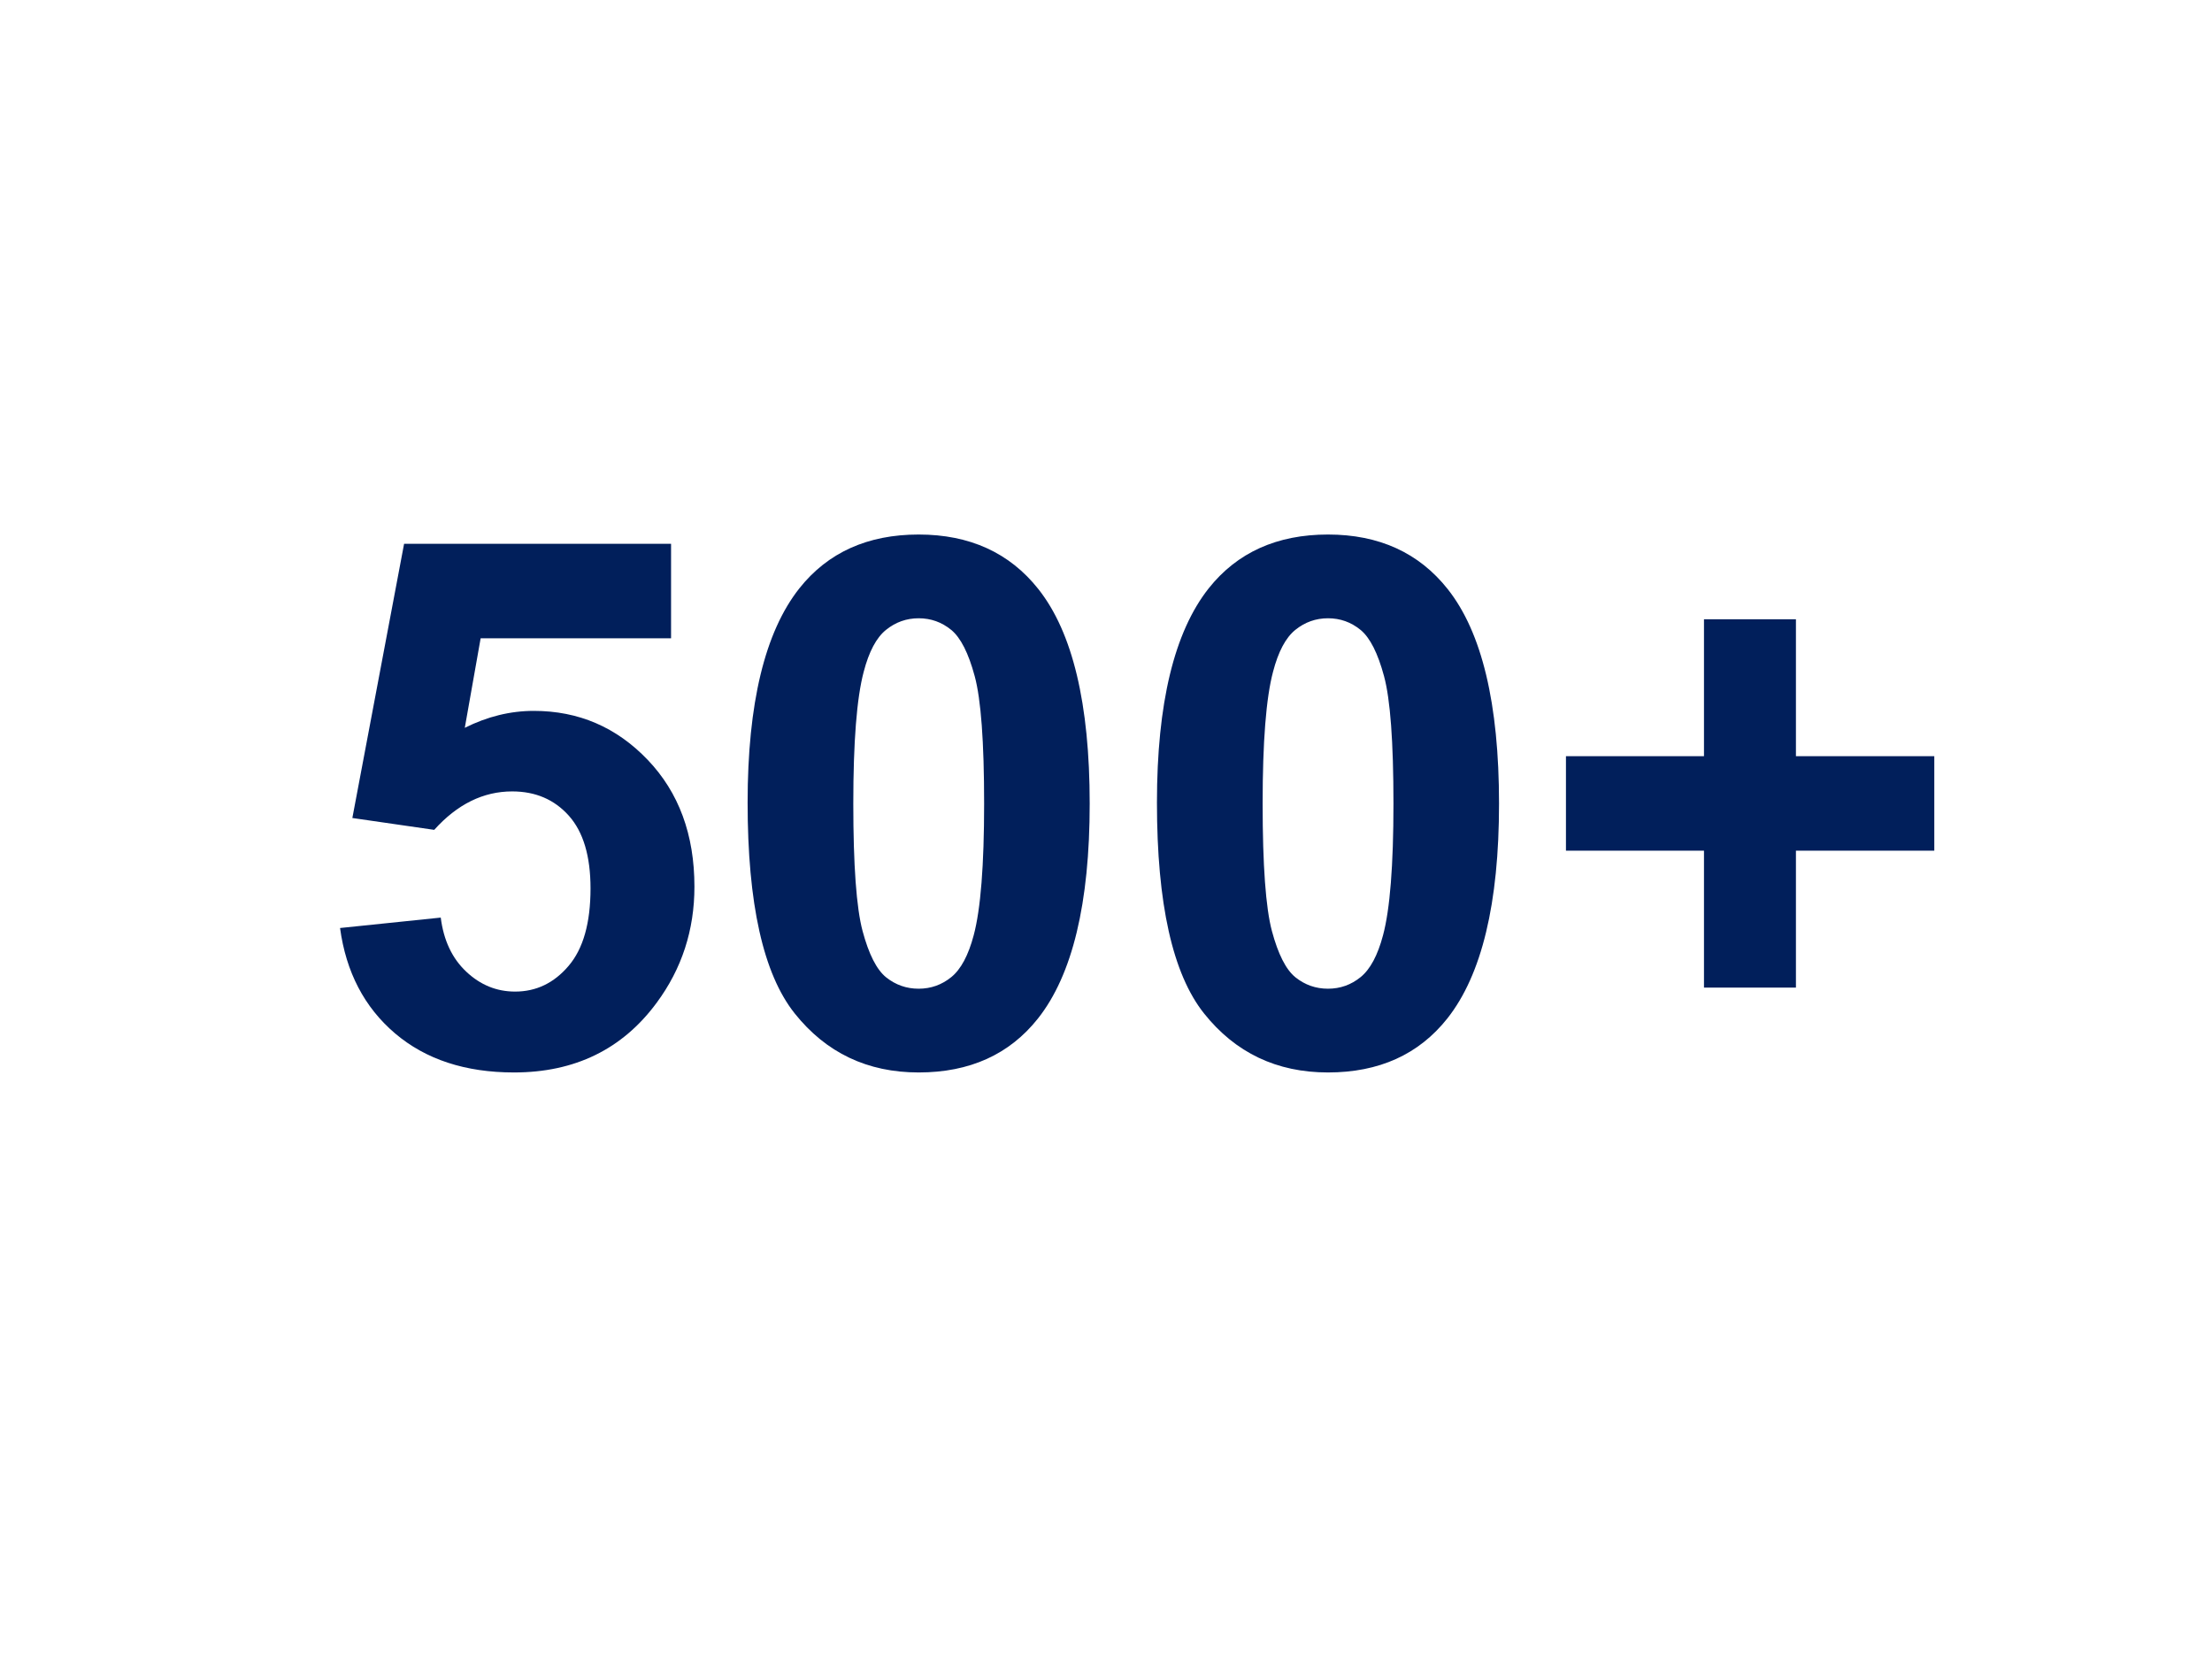 <svg xmlns="http://www.w3.org/2000/svg" xmlns:xlink="http://www.w3.org/1999/xlink" width="416" zoomAndPan="magnify" viewBox="0 0 312 234" height="312" preserveAspectRatio="xMidYMid meet" version="1.0"><defs><g/></defs><g fill="#011f5b" fill-opacity="1"><g transform="translate(43.355, 150.003)"><g><path d="M 4.609 -19.109 L 18.812 -20.578 C 19.219 -17.367 20.414 -14.828 22.406 -12.953 C 24.395 -11.078 26.691 -10.141 29.297 -10.141 C 32.273 -10.141 34.789 -11.348 36.844 -13.766 C 38.906 -16.18 39.938 -19.82 39.938 -24.688 C 39.938 -29.25 38.914 -32.672 36.875 -34.953 C 34.832 -37.234 32.172 -38.375 28.891 -38.375 C 24.805 -38.375 21.141 -36.566 17.891 -32.953 L 6.344 -34.625 L 13.641 -73.297 L 51.297 -73.297 L 51.297 -59.969 L 24.438 -59.969 L 22.203 -47.344 C 25.379 -48.938 28.625 -49.734 31.938 -49.734 C 38.25 -49.734 43.602 -47.43 48 -42.828 C 52.395 -38.234 54.594 -32.27 54.594 -24.938 C 54.594 -18.82 52.816 -13.363 49.266 -8.562 C 44.43 -2.008 37.723 1.266 29.141 1.266 C 22.285 1.266 16.691 -0.57 12.359 -4.25 C 8.035 -7.938 5.453 -12.891 4.609 -19.109 Z M 4.609 -19.109 "/></g></g></g><g fill="#011f5b" fill-opacity="1"><g transform="translate(101.091, 150.003)"><g><path d="M 28.484 -74.609 C 35.68 -74.609 41.312 -72.039 45.375 -66.906 C 50.195 -60.82 52.609 -50.738 52.609 -36.656 C 52.609 -22.594 50.176 -12.488 45.312 -6.344 C 41.289 -1.27 35.68 1.266 28.484 1.266 C 21.254 1.266 15.426 -1.508 11 -7.062 C 6.57 -12.625 4.359 -22.535 4.359 -36.797 C 4.359 -50.785 6.789 -60.859 11.656 -67.016 C 15.676 -72.078 21.285 -74.609 28.484 -74.609 Z M 28.484 -62.797 C 26.766 -62.797 25.227 -62.25 23.875 -61.156 C 22.52 -60.062 21.473 -58.094 20.734 -55.25 C 19.754 -51.57 19.266 -45.375 19.266 -36.656 C 19.266 -27.938 19.703 -21.941 20.578 -18.672 C 21.453 -15.41 22.555 -13.238 23.891 -12.156 C 25.234 -11.082 26.766 -10.547 28.484 -10.547 C 30.211 -10.547 31.75 -11.094 33.094 -12.188 C 34.445 -13.289 35.5 -15.258 36.25 -18.094 C 37.227 -21.75 37.719 -27.938 37.719 -36.656 C 37.719 -45.375 37.273 -51.363 36.391 -54.625 C 35.516 -57.883 34.41 -60.062 33.078 -61.156 C 31.742 -62.25 30.211 -62.797 28.484 -62.797 Z M 28.484 -62.797 "/></g></g></g><g fill="#011f5b" fill-opacity="1"><g transform="translate(158.827, 150.003)"><g><path d="M 28.484 -74.609 C 35.68 -74.609 41.312 -72.039 45.375 -66.906 C 50.195 -60.82 52.609 -50.738 52.609 -36.656 C 52.609 -22.594 50.176 -12.488 45.312 -6.344 C 41.289 -1.27 35.68 1.266 28.484 1.266 C 21.254 1.266 15.426 -1.508 11 -7.062 C 6.57 -12.625 4.359 -22.535 4.359 -36.797 C 4.359 -50.785 6.789 -60.859 11.656 -67.016 C 15.676 -72.078 21.285 -74.609 28.484 -74.609 Z M 28.484 -62.797 C 26.766 -62.797 25.227 -62.25 23.875 -61.156 C 22.52 -60.062 21.473 -58.094 20.734 -55.25 C 19.754 -51.57 19.266 -45.375 19.266 -36.656 C 19.266 -27.938 19.703 -21.941 20.578 -18.672 C 21.453 -15.41 22.555 -13.238 23.891 -12.156 C 25.234 -11.082 26.766 -10.547 28.484 -10.547 C 30.211 -10.547 31.75 -11.094 33.094 -12.188 C 34.445 -13.289 35.5 -15.258 36.25 -18.094 C 37.227 -21.75 37.719 -27.938 37.719 -36.656 C 37.719 -45.375 37.273 -51.363 36.391 -54.625 C 35.516 -57.883 34.41 -60.062 33.078 -61.156 C 31.742 -62.25 30.211 -62.797 28.484 -62.797 Z M 28.484 -62.797 "/></g></g></g><g fill="#011f5b" fill-opacity="1"><g transform="translate(216.564, 150.003)"><g><path d="M 23.781 -10.703 L 23.781 -30.016 L 4.312 -30.016 L 4.312 -43.344 L 23.781 -43.344 L 23.781 -62.656 L 36.75 -62.656 L 36.75 -43.344 L 56.266 -43.344 L 56.266 -30.016 L 36.75 -30.016 L 36.75 -10.703 Z M 23.781 -10.703 "/></g></g></g></svg>